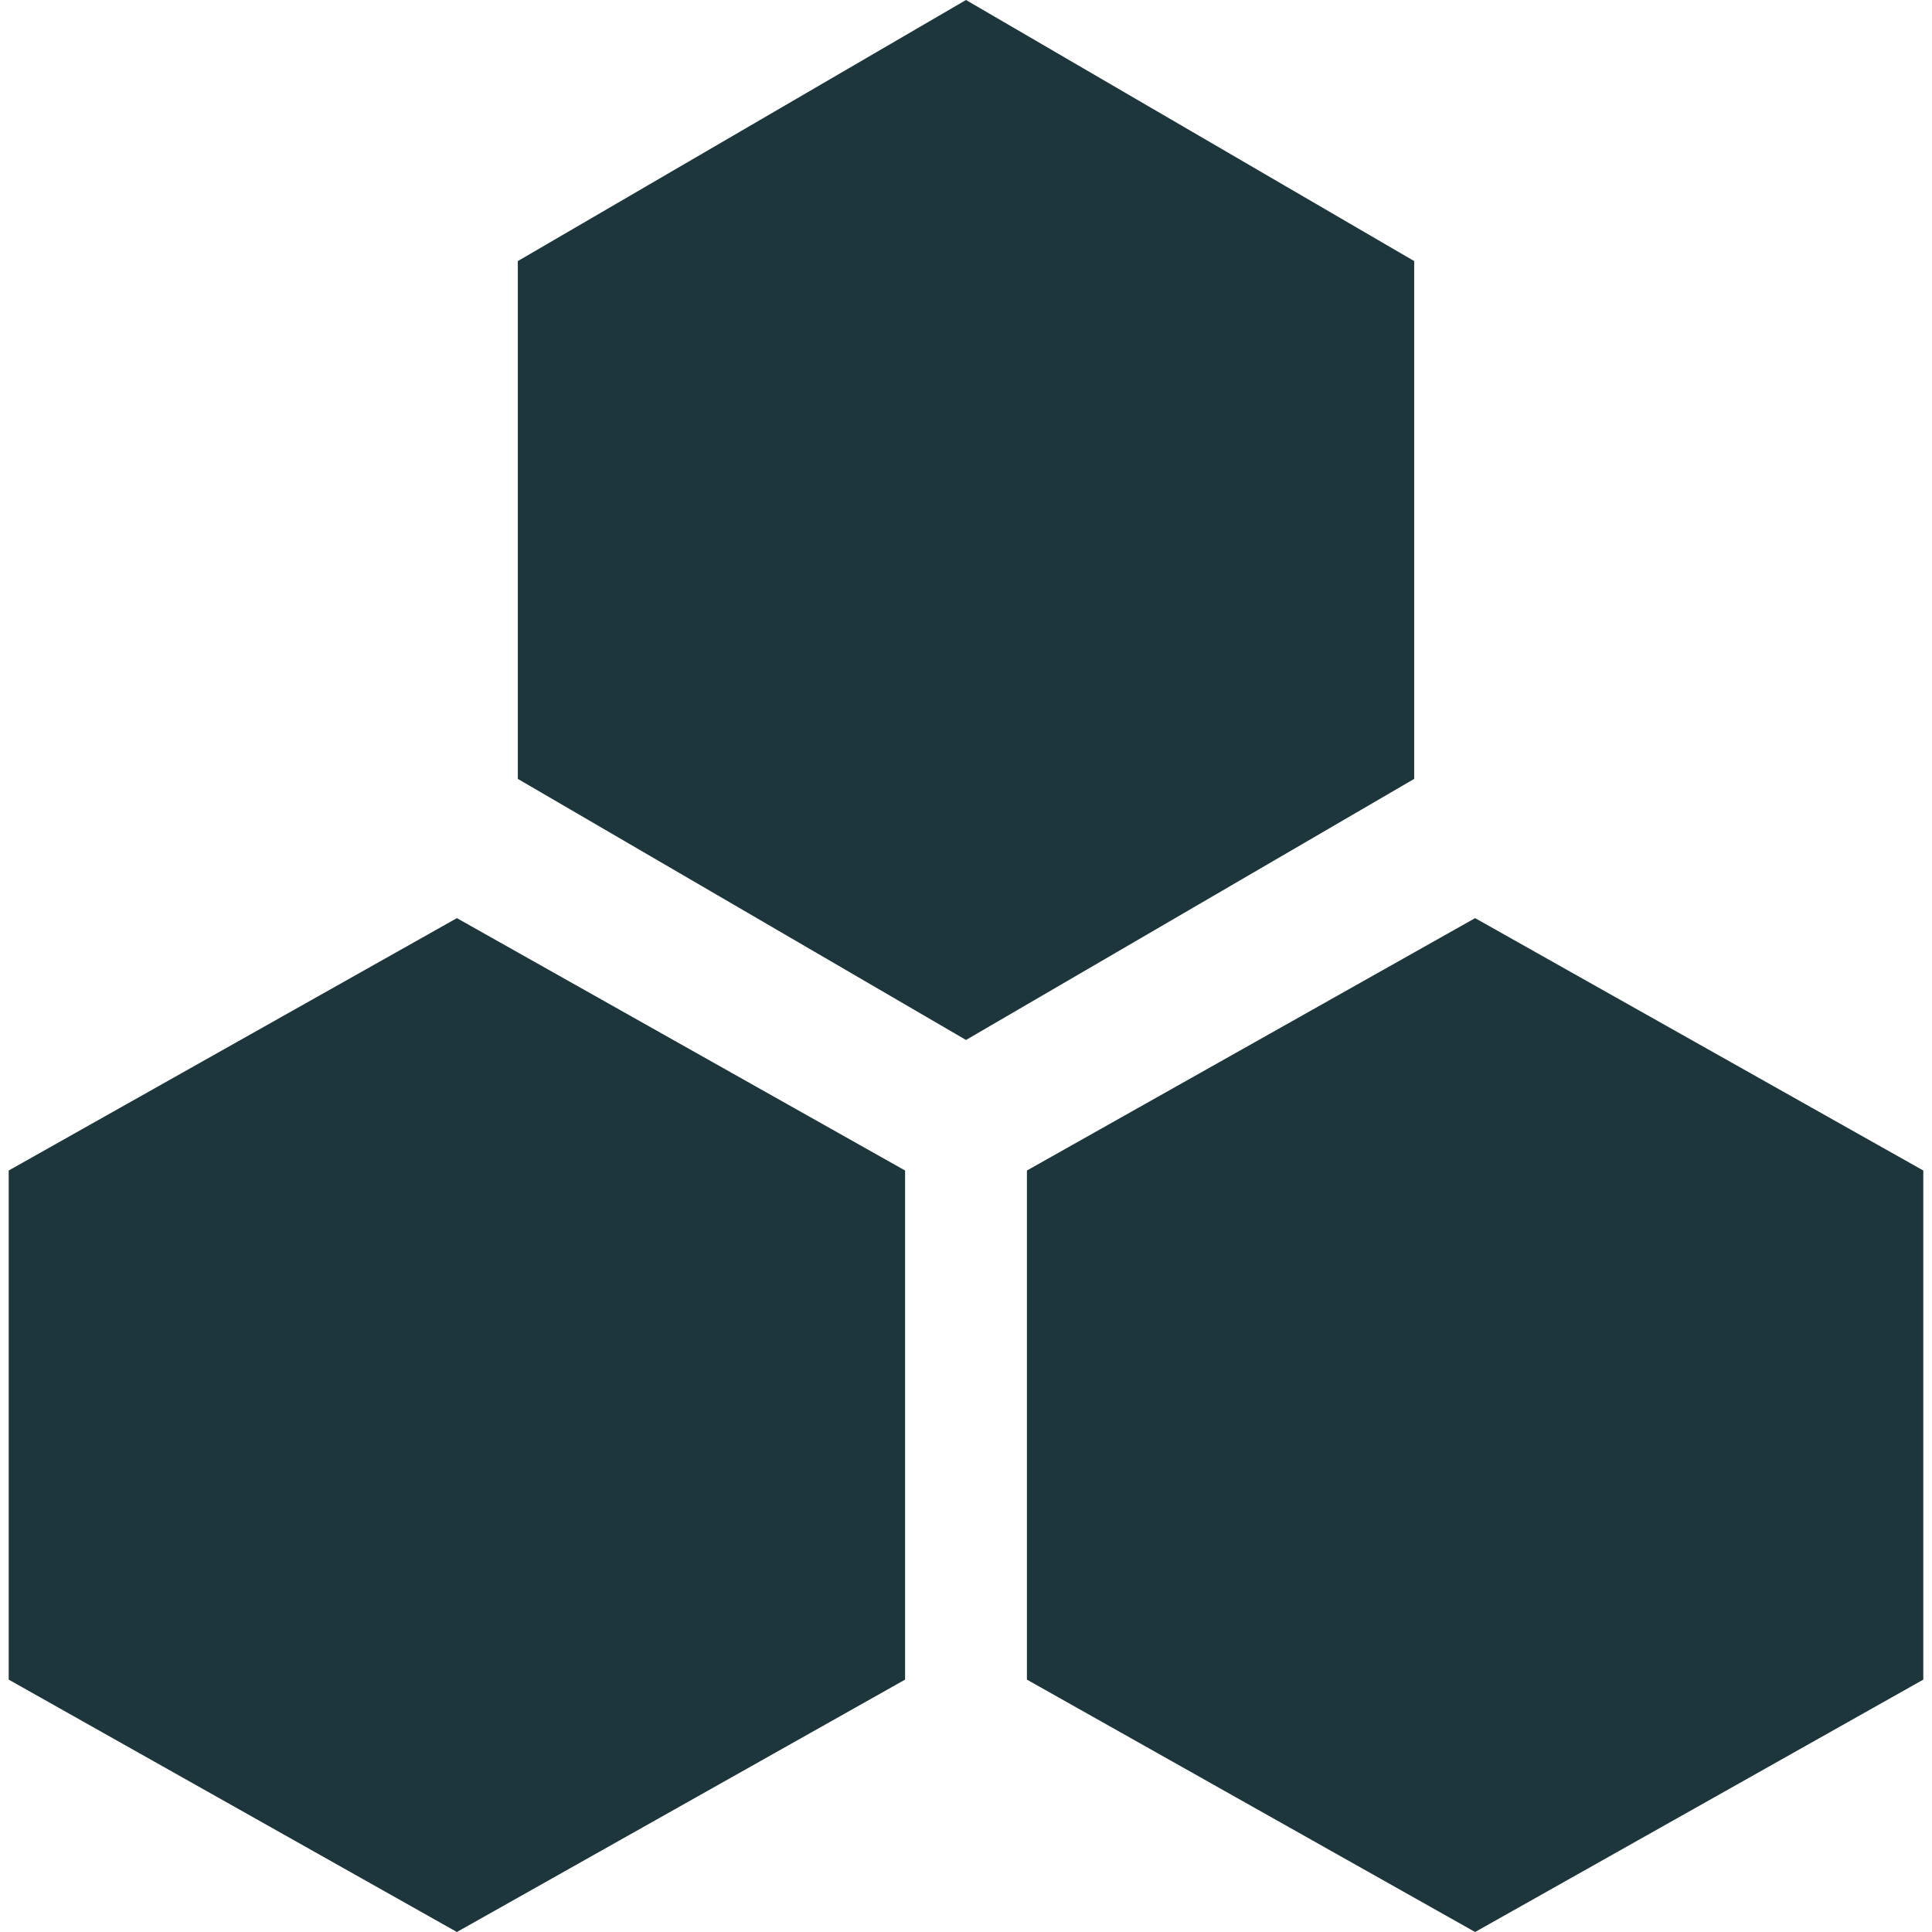 <?xml version="1.0" encoding="UTF-8"?>
<svg id="Layer_1" xmlns="http://www.w3.org/2000/svg" version="1.1" viewBox="0 0 44.4 44.4">
  <!-- Generator: Adobe Illustrator 29.5.0, SVG Export Plug-In . SVG Version: 2.1.0 Build 137)  -->
  <defs>
    <style>
      .st0 {
        fill: #1d363b;
        fill-rule: evenodd;
      }
    </style>
  </defs>
  <path class="st0" d="M32.5,17.9V6L22.2,0l-10.3,6v11.9l10.3,6,10.3-6h0ZM20.8,26.9v11.7l-10.3,5.8L.2,38.6v-11.7l10.3-5.8,10.3,5.8h0ZM44.2,26.9v11.7l-10.3,5.8-10.3-5.8v-11.7l10.3-5.8,10.3,5.8Z"/>
</svg>